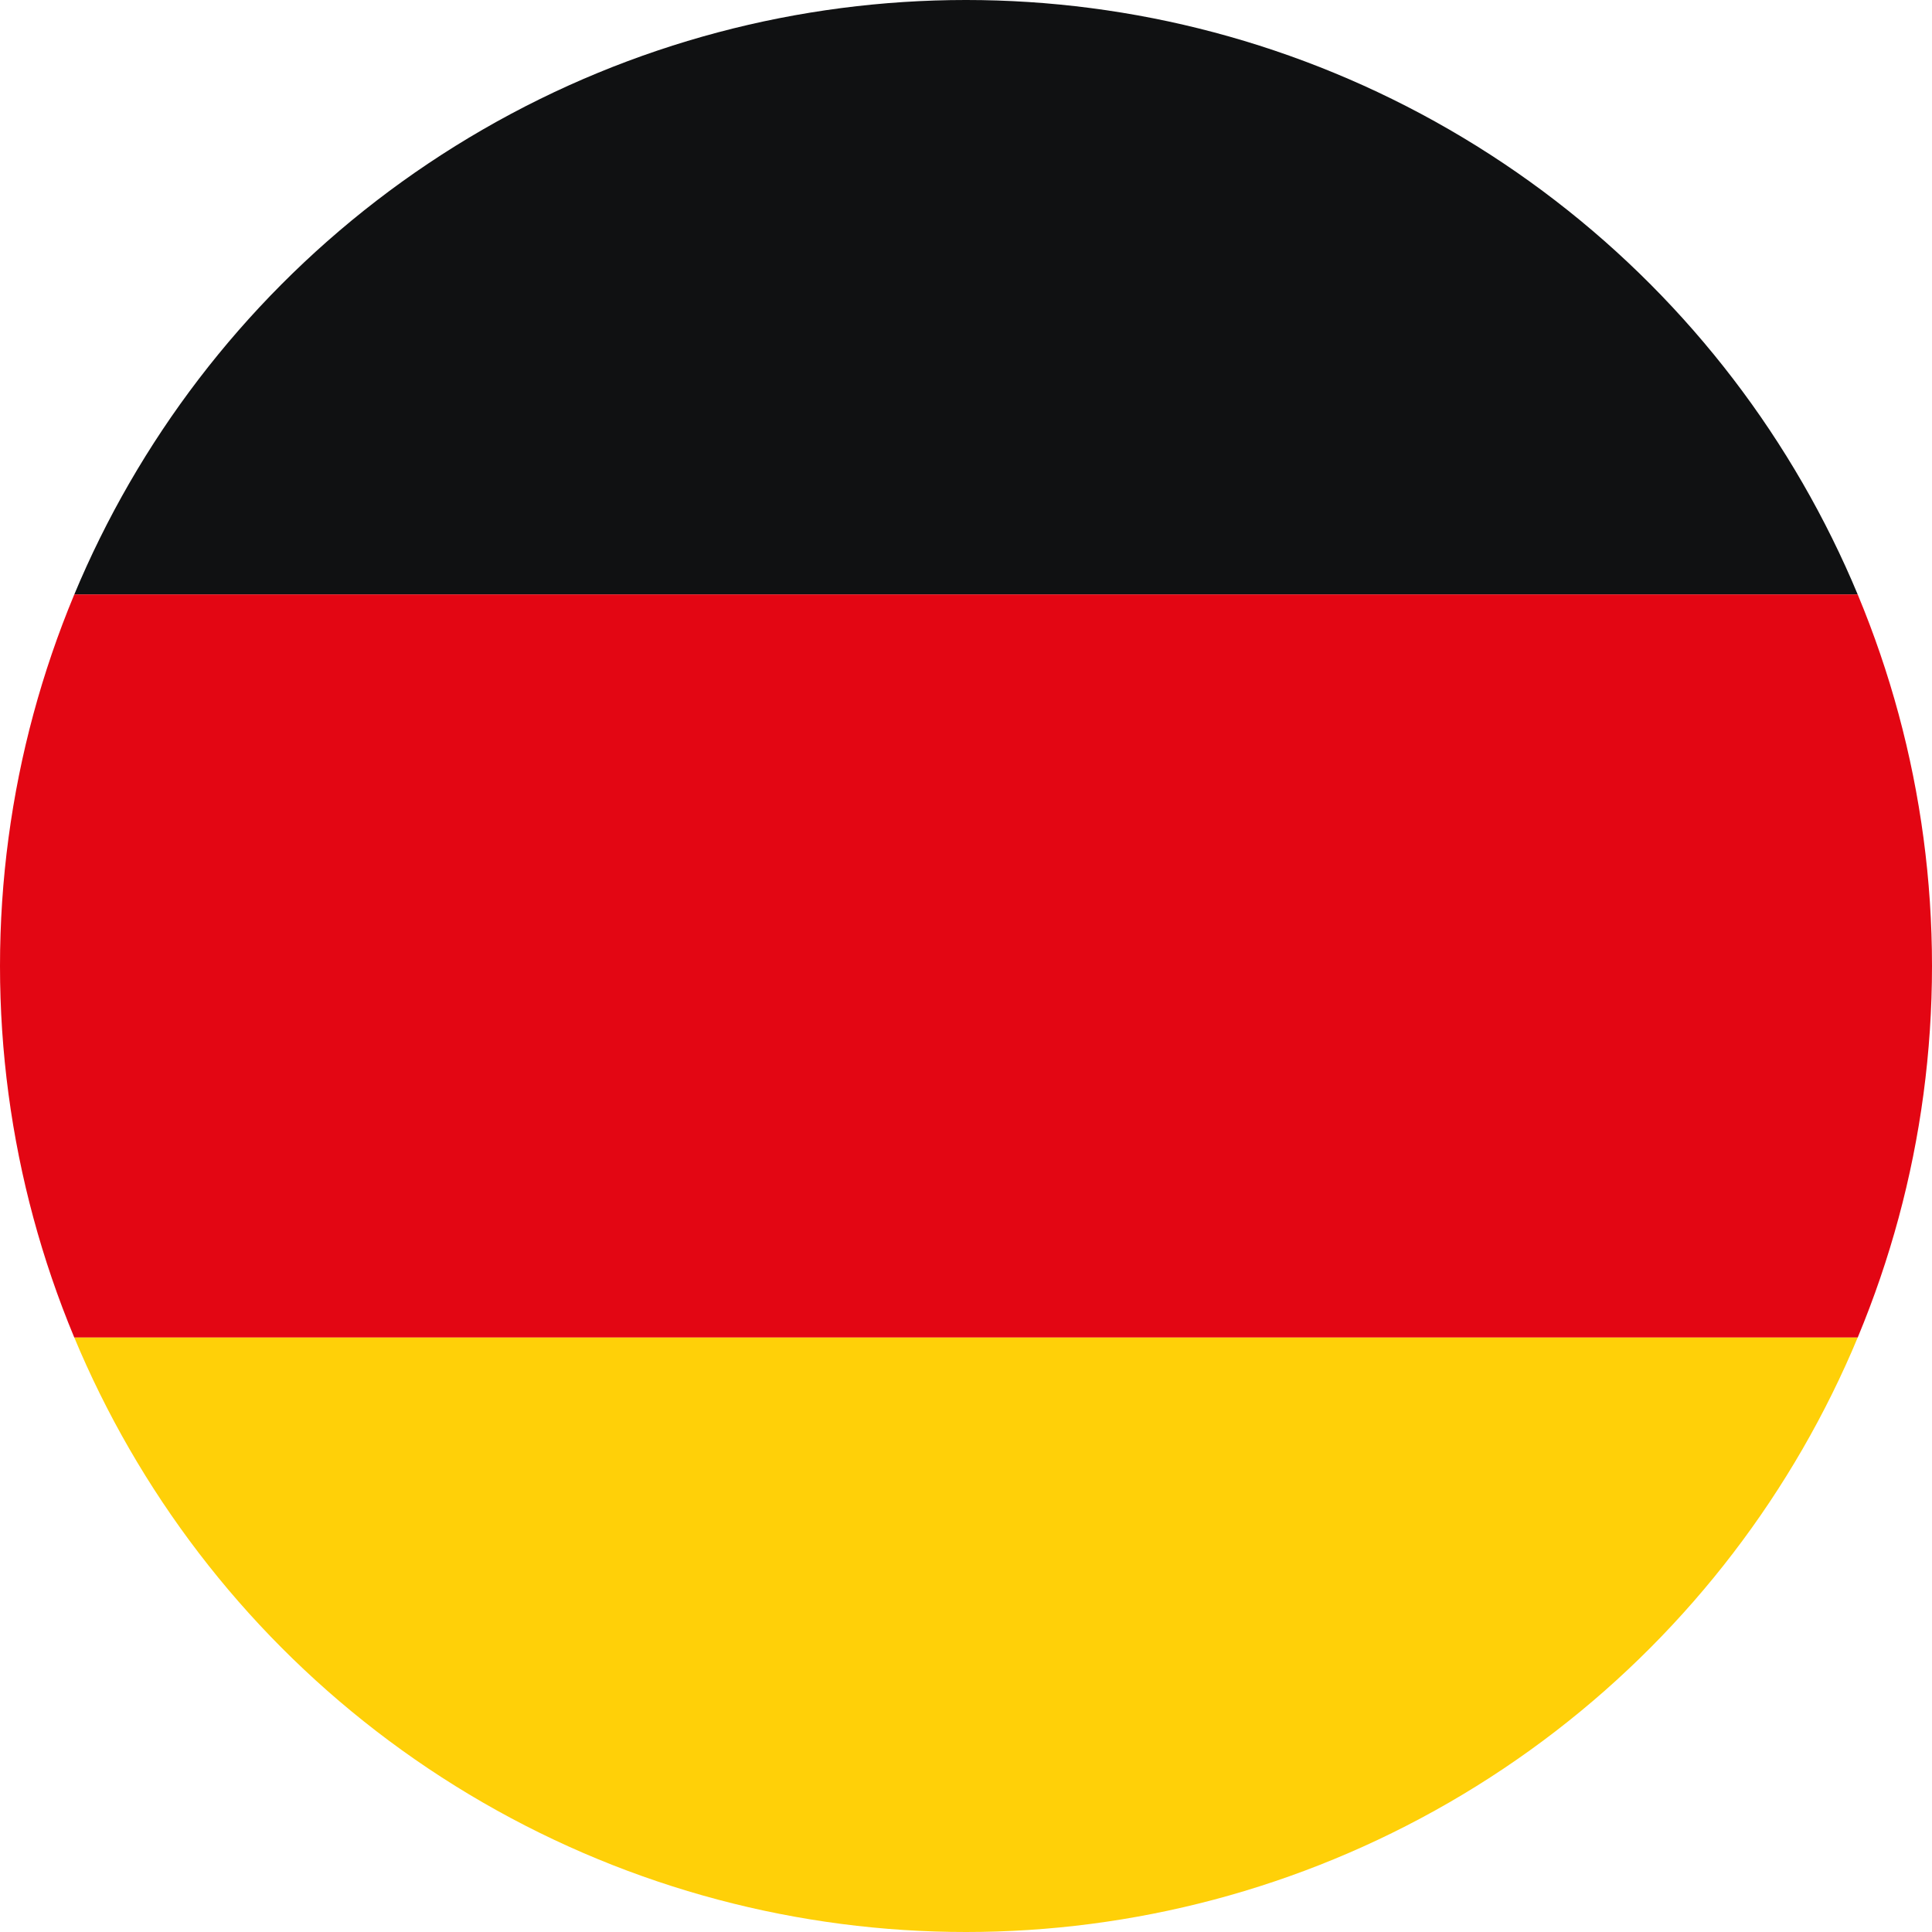 <svg xmlns="http://www.w3.org/2000/svg" xmlns:xlink="http://www.w3.org/1999/xlink" width="13" height="13" viewBox="0 0 13 13">
  <defs>
    <clipPath id="clip-path">
      <circle id="Ellipse_79" data-name="Ellipse 79" cx="6.5" cy="6.5" r="6.5" transform="translate(-0.039 0.186)" fill="#fff"/>
    </clipPath>
  </defs>
  <g id="sprache3" transform="translate(0.039 -0.186)" clip-path="url(#clip-path)">
    <g id="Gruppe_11308" data-name="Gruppe 11308" transform="translate(-3.566)">
      <rect id="Rechteck_1903" data-name="Rechteck 1903" width="20" height="4" transform="translate(-0.473 0.186)" fill="#101112"/>
      <rect id="Rechteck_1904" data-name="Rechteck 1904" width="20" height="5" transform="translate(-0.473 4.186)" fill="#e30613"/>
      <rect id="Rechteck_1905" data-name="Rechteck 1905" width="20" height="4" transform="translate(-0.473 9.186)" fill="#ffd008"/>
    </g>
  </g>
</svg>
